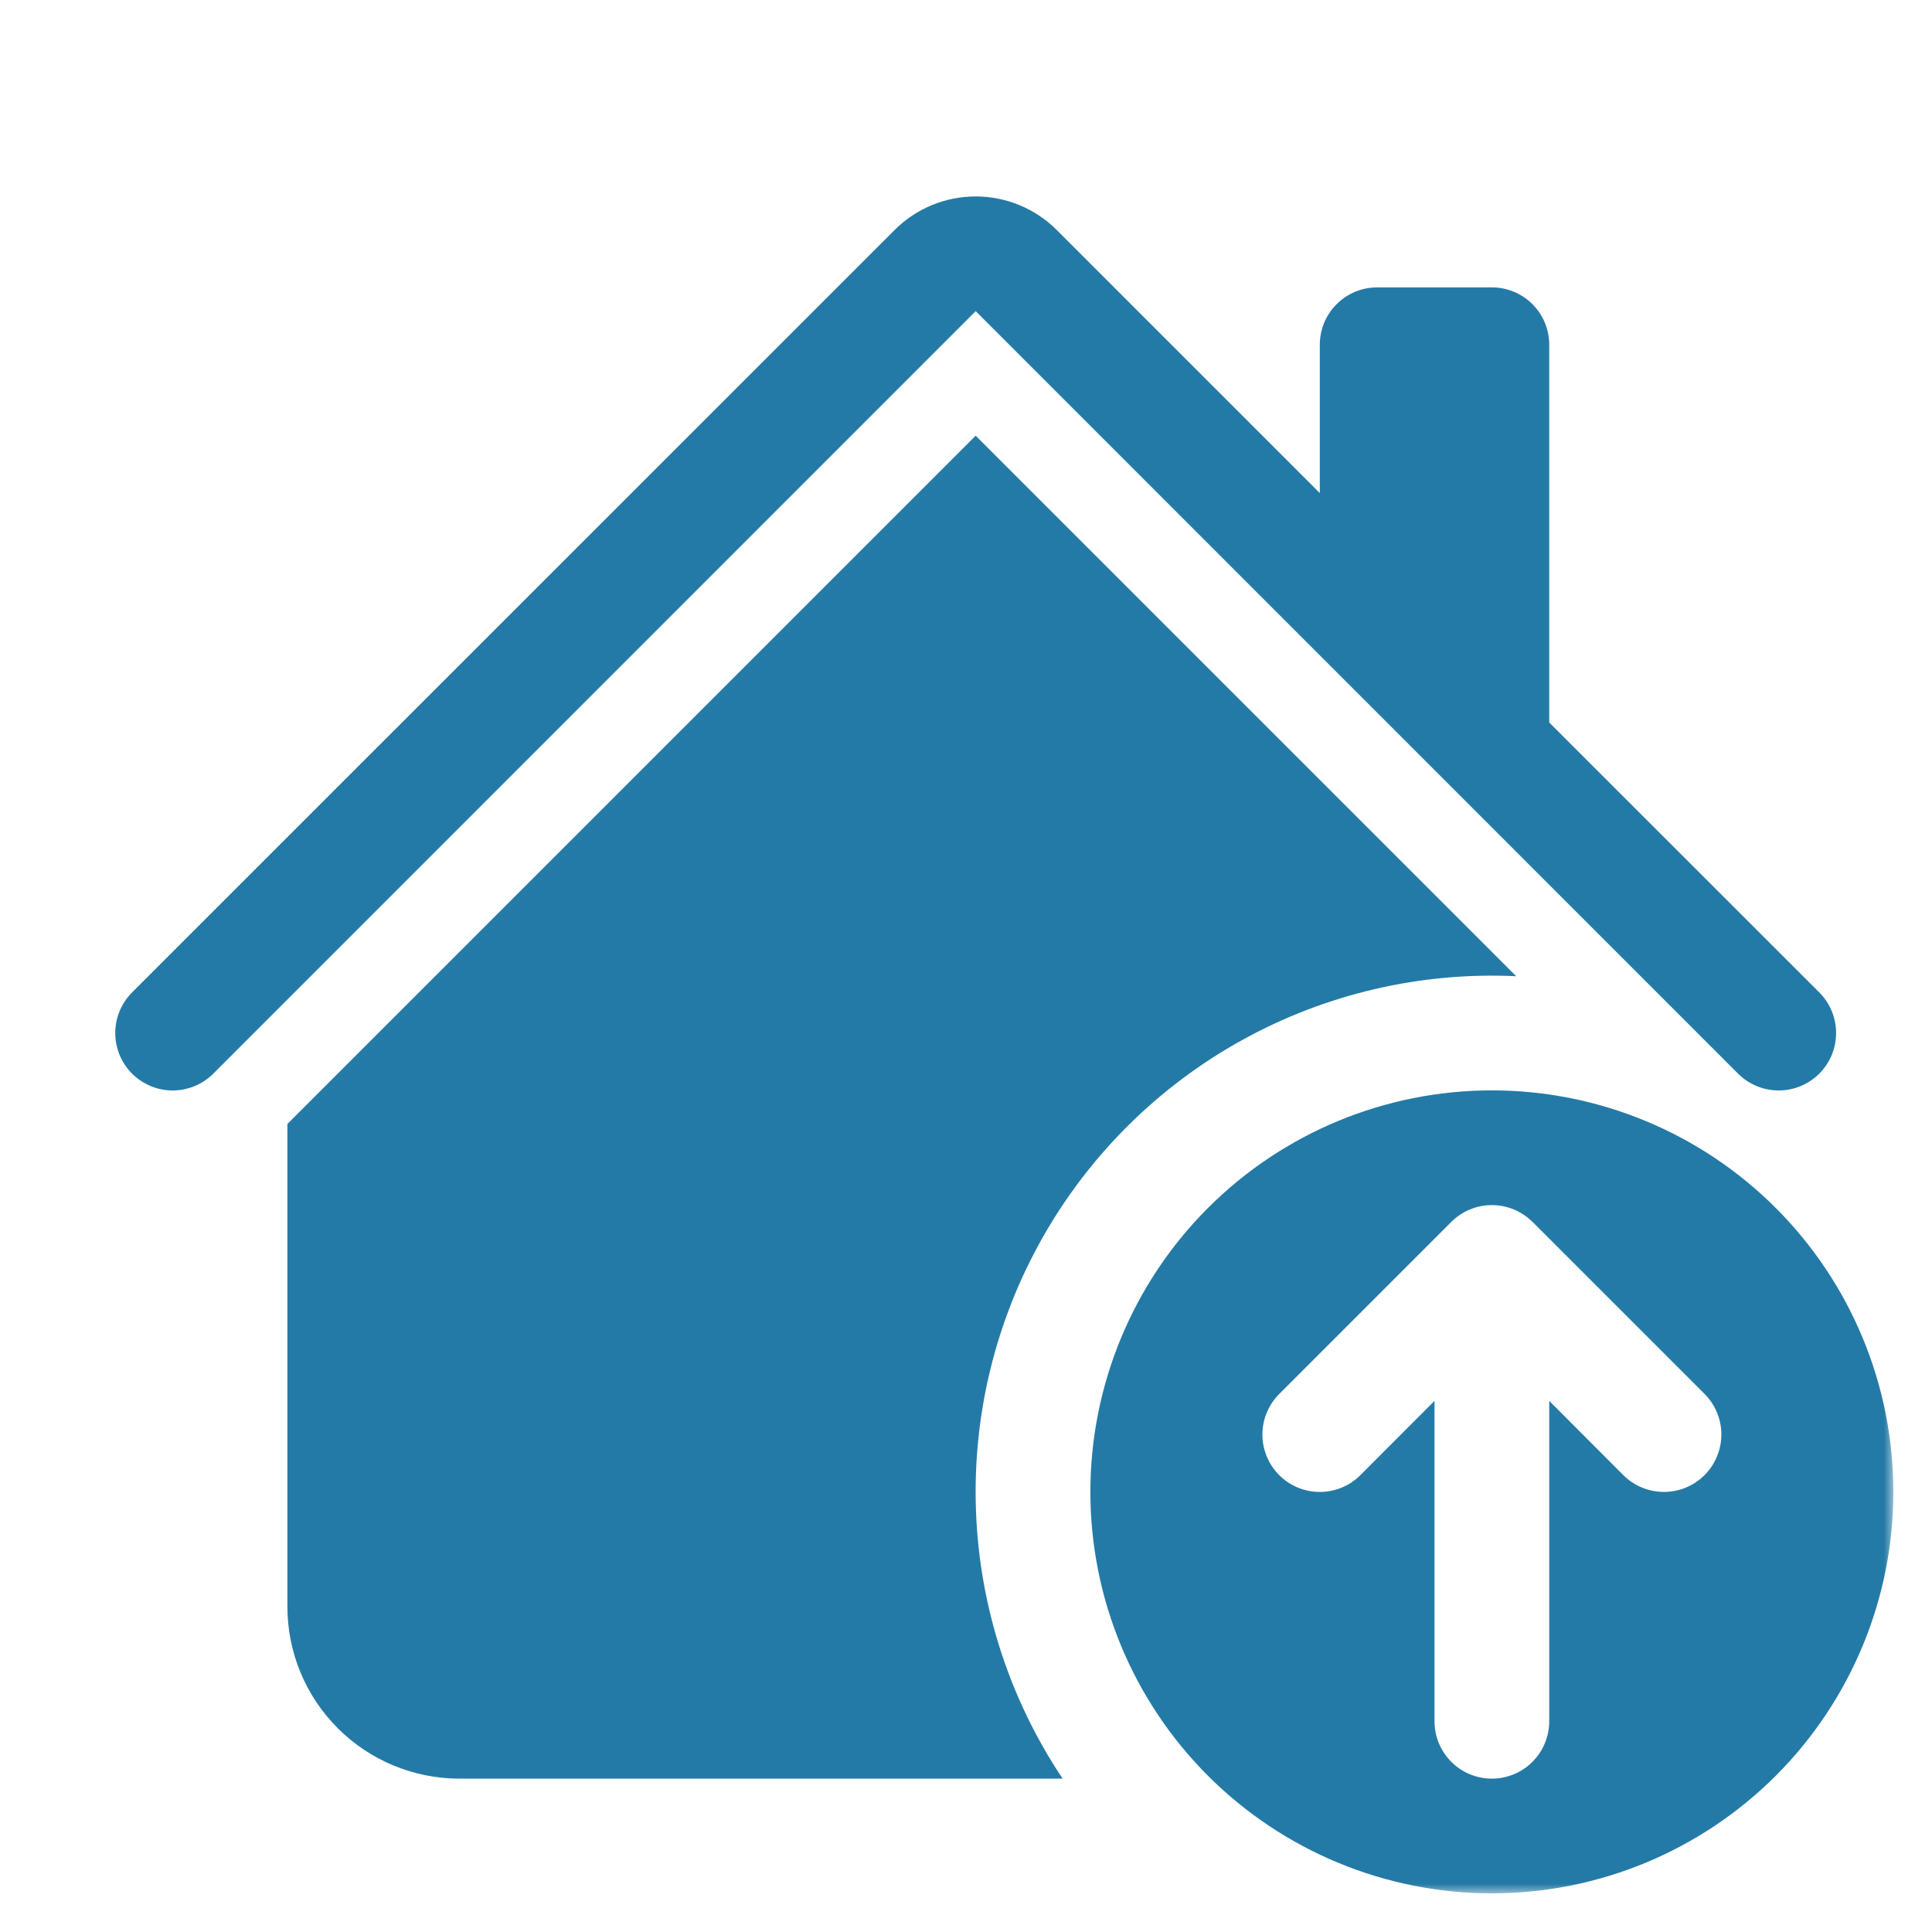 <svg width="100" height="100" viewBox="0 0 100 100" fill="none" xmlns="http://www.w3.org/2000/svg">
<mask id="mask0_741_74" style="mask-type:luminance" maskUnits="userSpaceOnUse" x="3" y="3" width="95" height="95">
<path d="M98 3H3V98H98V3Z" fill="white"/>
</mask>
<g mask="url(#mask0_741_74)">
<path d="M77.219 98C82.73 98 88.016 95.811 91.913 91.913C95.811 88.016 98 82.73 98 77.219C98 71.707 95.811 66.421 91.913 62.524C88.016 58.627 82.73 56.438 77.219 56.438C71.707 56.438 66.421 58.627 62.524 62.524C58.627 66.421 56.438 71.707 56.438 77.219C56.438 82.73 58.627 88.016 62.524 91.913C66.421 95.811 71.707 98 77.219 98ZM79.321 63.242L88.227 72.148C88.784 72.706 89.097 73.462 89.097 74.25C89.097 75.038 88.784 75.794 88.227 76.352C87.669 76.909 86.913 77.222 86.125 77.222C85.337 77.222 84.581 76.909 84.023 76.352L80.188 72.51V89.094C80.188 89.881 79.875 90.636 79.318 91.193C78.761 91.75 78.006 92.062 77.219 92.062C76.431 92.062 75.676 91.75 75.12 91.193C74.563 90.636 74.25 89.881 74.25 89.094V72.51L70.414 76.352C69.858 76.909 69.102 77.223 68.315 77.223C67.527 77.224 66.771 76.912 66.214 76.355C65.656 75.798 65.343 75.043 65.342 74.255C65.341 73.467 65.654 72.712 66.211 72.154L75.117 63.248C75.393 62.971 75.72 62.752 76.081 62.602C76.442 62.453 76.828 62.376 77.219 62.376C77.609 62.376 77.996 62.453 78.357 62.602C78.717 62.752 79.045 62.971 79.321 63.248V63.242Z" fill="#247AA6"/>
<path d="M54.699 11.907C53.585 10.793 52.075 10.168 50.501 10.168C48.926 10.168 47.416 10.793 46.303 11.907L6.836 51.367C6.56 51.643 6.341 51.971 6.192 52.332C6.043 52.692 5.966 53.079 5.966 53.469C5.966 53.859 6.043 54.246 6.192 54.607C6.341 54.967 6.56 55.295 6.836 55.571C7.394 56.129 8.15 56.442 8.938 56.442C9.329 56.442 9.715 56.365 10.076 56.215C10.437 56.066 10.764 55.847 11.04 55.571L50.501 16.104L89.961 55.571C90.519 56.129 91.275 56.442 92.063 56.442C92.852 56.442 93.608 56.129 94.165 55.571C94.723 55.014 95.036 54.258 95.036 53.469C95.036 52.681 94.723 51.925 94.165 51.367L80.188 37.396V17.844C80.188 17.057 79.876 16.302 79.319 15.745C78.762 15.188 78.007 14.875 77.22 14.875H71.282C70.495 14.875 69.74 15.188 69.183 15.745C68.626 16.302 68.313 17.057 68.313 17.844V25.521L54.699 11.907Z" fill="#247AA6"/>
<path d="M50.5 22.552L78.478 50.529C73.537 50.296 68.63 51.438 64.3 53.829C59.971 56.22 56.39 59.765 53.957 64.071C51.523 68.376 50.332 73.272 50.517 78.214C50.701 83.156 52.253 87.95 55.001 92.062H23.781C21.419 92.062 19.154 91.124 17.484 89.454C15.813 87.784 14.875 85.518 14.875 83.156V58.177L50.5 22.552Z" fill="#247AA6"/>
</g>
</svg>
